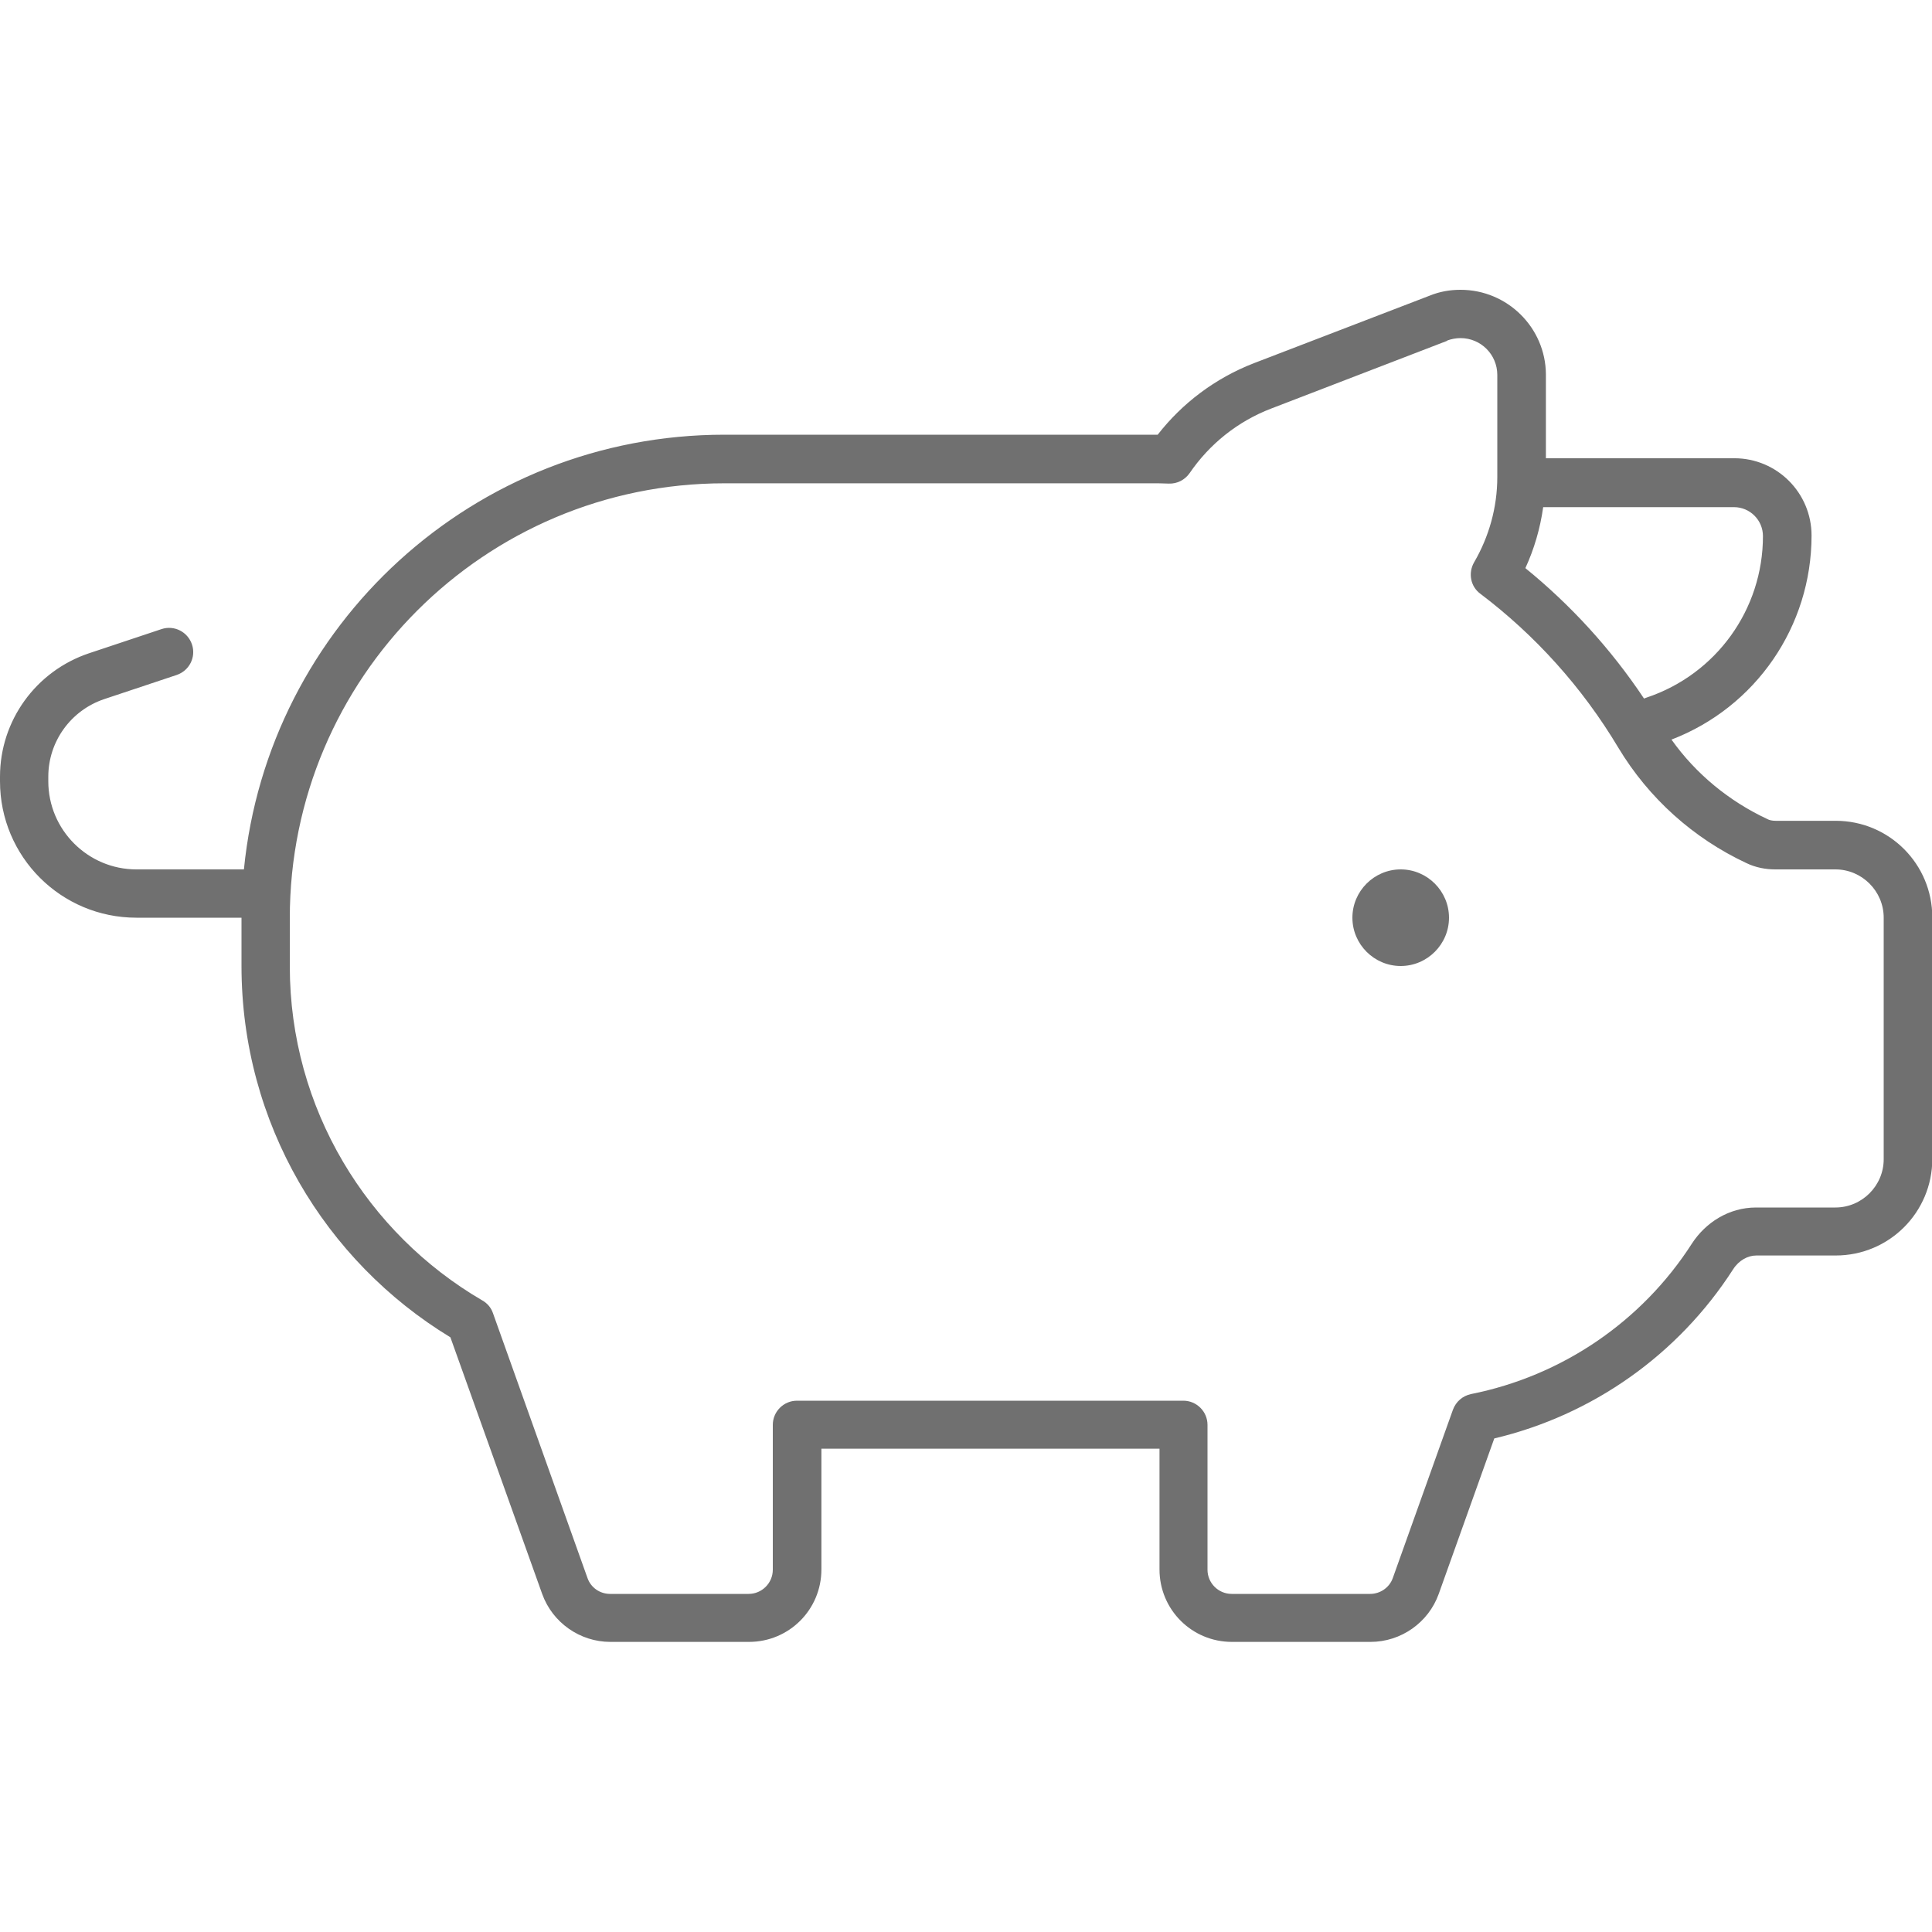 <svg xmlns="http://www.w3.org/2000/svg" viewBox="0 0 640 640"><!--!Font Awesome Pro 7.0.1 by @fontawesome - https://fontawesome.com License - https://fontawesome.com/license (Commercial License) Copyright 2025 Fonticons, Inc.--><path fill="#707070" d="M483.8 96C480.3 96 476.9 96.6 473.7 97.9L415.4 120.3C402.5 125.3 391.6 133.6 383.5 144C382.7 144 382 144 381.2 144L240 144C157 144 88.8 207.1 80.8 288L45.2 288C29.1 288 16 274.9 16 258.8L16 257.3C16 245.6 23.5 235.3 34.5 231.6L58.5 223.6C62.7 222.2 65 217.7 63.6 213.5C62.2 209.3 57.7 207 53.5 208.4L29.5 216.4C11.9 222.3 0 238.7 0 257.3L0 258.8C0 283.8 20.2 304 45.2 304L80 304L80 320C80 372.1 107.7 417.8 149.2 443L179.6 528C183 537.5 192.1 543.9 202.2 543.9L248.1 543.9C261.4 543.9 272.1 533.2 272.1 519.9L272.1 479.9L384.1 479.9L384.1 519.9C384.1 533.2 394.8 543.9 408.1 543.9L454 543.9C464.1 543.9 473.2 537.5 476.6 528L495 476.5C527.5 468.8 555.9 448.8 574.1 420.5C576 417.5 579 415.9 581.8 415.9L608.1 415.9C625.8 415.9 640.1 401.6 640.1 383.9L640.1 303.9C640.1 286.2 625.8 271.9 608.1 271.9L588.2 271.9C587.1 271.9 586.1 271.7 585.4 271.3C572.8 265.4 561.8 256.4 553.7 245C581.6 234.3 600.1 207.5 600.1 177.4C600.1 163.3 588.7 151.8 574.5 151.8L512.1 151.8L512.1 124C512 108.6 499.4 96 483.8 96zM511.3 168L574.4 168C579.7 168 584 172.3 584 177.6C584 201.9 568.5 223.4 545.4 231.1L544.6 231.4C533.6 214.9 520.3 200.4 505.3 188.2C508.2 181.9 510.2 175.1 511.2 168zM479.4 112.8C480.8 112.3 482.3 112 483.8 112C490.6 112 496 117.5 496 124.2L496 158C496 168.2 493.2 177.9 488.3 186.3C486.3 189.8 487.1 194.3 490.4 196.7C508.5 210.4 524.1 227.6 536.1 247.7C546.2 264.5 561 277.7 578.5 285.9C581.6 287.4 584.9 288 588.1 288L608 288C616.8 288 624 295.2 624 304L624 384C624 392.8 616.8 400 608 400L581.7 400C572.7 400 565 405 560.5 411.9C543.9 437.8 517.4 455.8 487.3 461.8C484.5 462.4 482.3 464.3 481.3 467L461.4 522.7C460.3 525.9 457.2 528 453.9 528L408 528C403.6 528 400 524.4 400 520L400 472C400 467.6 396.4 464 392 464L264 464C259.6 464 256 467.6 256 472L256 520C256 524.4 252.4 528 248 528L202.1 528C198.7 528 195.7 525.9 194.6 522.7L163.3 435C162.7 433.2 161.4 431.7 159.8 430.8C121.7 408.6 96 367.3 96 320.1L96 304.1C96 224.6 160.5 160.1 240 160.1L381.2 160.1C383.2 160.1 385.2 160.1 387.2 160.2C389.9 160.3 392.5 159 394.1 156.7C400.6 147.2 409.9 139.6 421.2 135.3L479.4 112.9zM464 320C472.8 320 480 312.8 480 304C480 295.2 472.8 288 464 288C455.2 288 448 295.2 448 304C448 312.8 455.2 320 464 320z"/></svg>